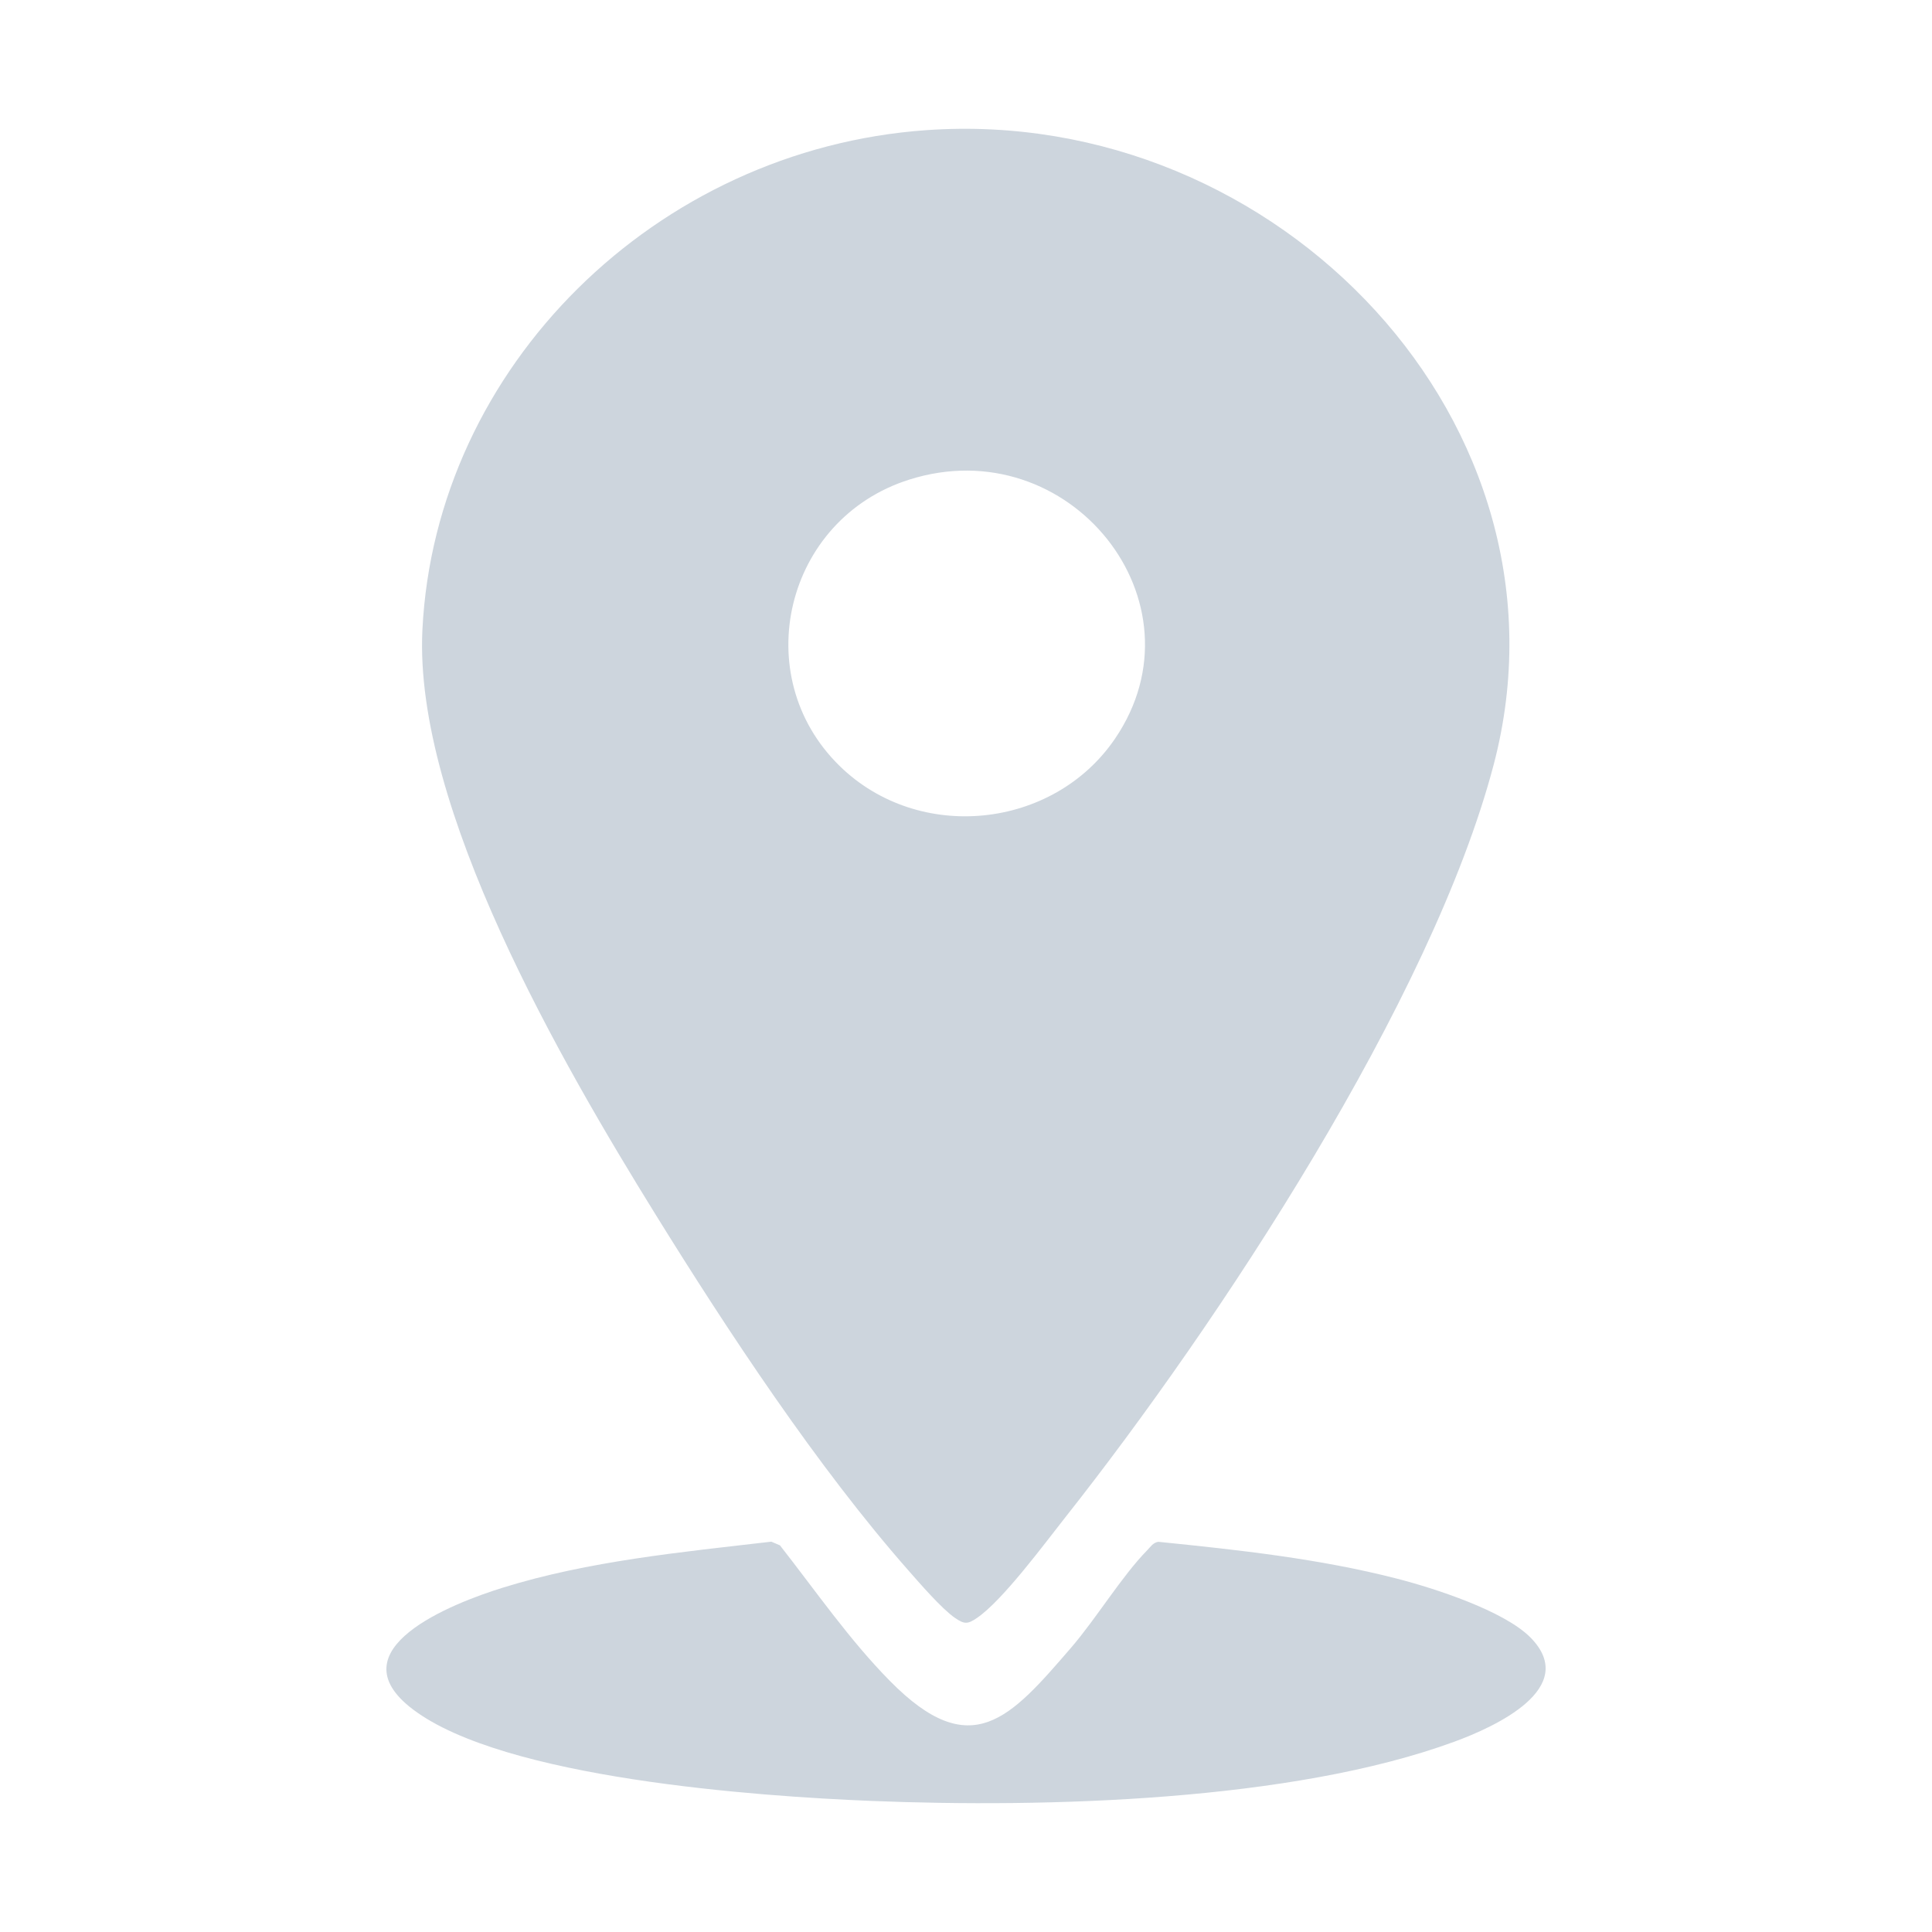 <svg width="30" height="30" viewBox="0 0 30 30" fill="none" xmlns="http://www.w3.org/2000/svg">
<g clip-path="url(#clip0_220_195)">
<path d="M14.384 2.021C19.852 1.635 24.577 6.599 23.195 11.869C22.236 15.525 18.916 20.559 16.536 23.569C16.214 23.977 15.57 24.85 15.171 25.123C15.027 25.222 14.974 25.223 14.829 25.123C14.624 24.982 14.281 24.585 14.106 24.386C12.697 22.786 11.3 20.668 10.179 18.858C8.723 16.506 6.424 12.546 6.559 9.782C6.76 5.693 10.188 2.317 14.384 2.021ZM13.036 11.892C14.268 13.098 16.355 12.876 17.312 11.473C18.761 9.349 16.602 6.66 14.117 7.448C12.189 8.059 11.607 10.493 13.036 11.892Z" fill="#CDD5DD"/>
<path d="M23.77 25.432C24.533 26.214 23.207 26.816 22.586 27.044C20.06 27.973 16.226 28.073 13.538 27.965C11.744 27.893 7.823 27.614 6.41 26.542C5.183 25.612 7.027 24.896 7.805 24.654C9.151 24.236 10.58 24.102 11.977 23.939L12.111 23.996C12.665 24.702 13.186 25.46 13.82 26.103C15.083 27.384 15.687 26.681 16.633 25.584C17.021 25.134 17.424 24.468 17.814 24.072C17.865 24.02 17.903 23.955 17.985 23.941C19.223 24.066 20.488 24.203 21.691 24.513C22.268 24.661 23.36 25.013 23.769 25.431L23.77 25.432Z" fill="#CDD5DD"/>
</g>
<defs>
<clipPath id="clip0_220_195">
<rect width="18" height="26" fill="white" transform="translate(6 2)"/>
</clipPath>
</defs>
</svg>
